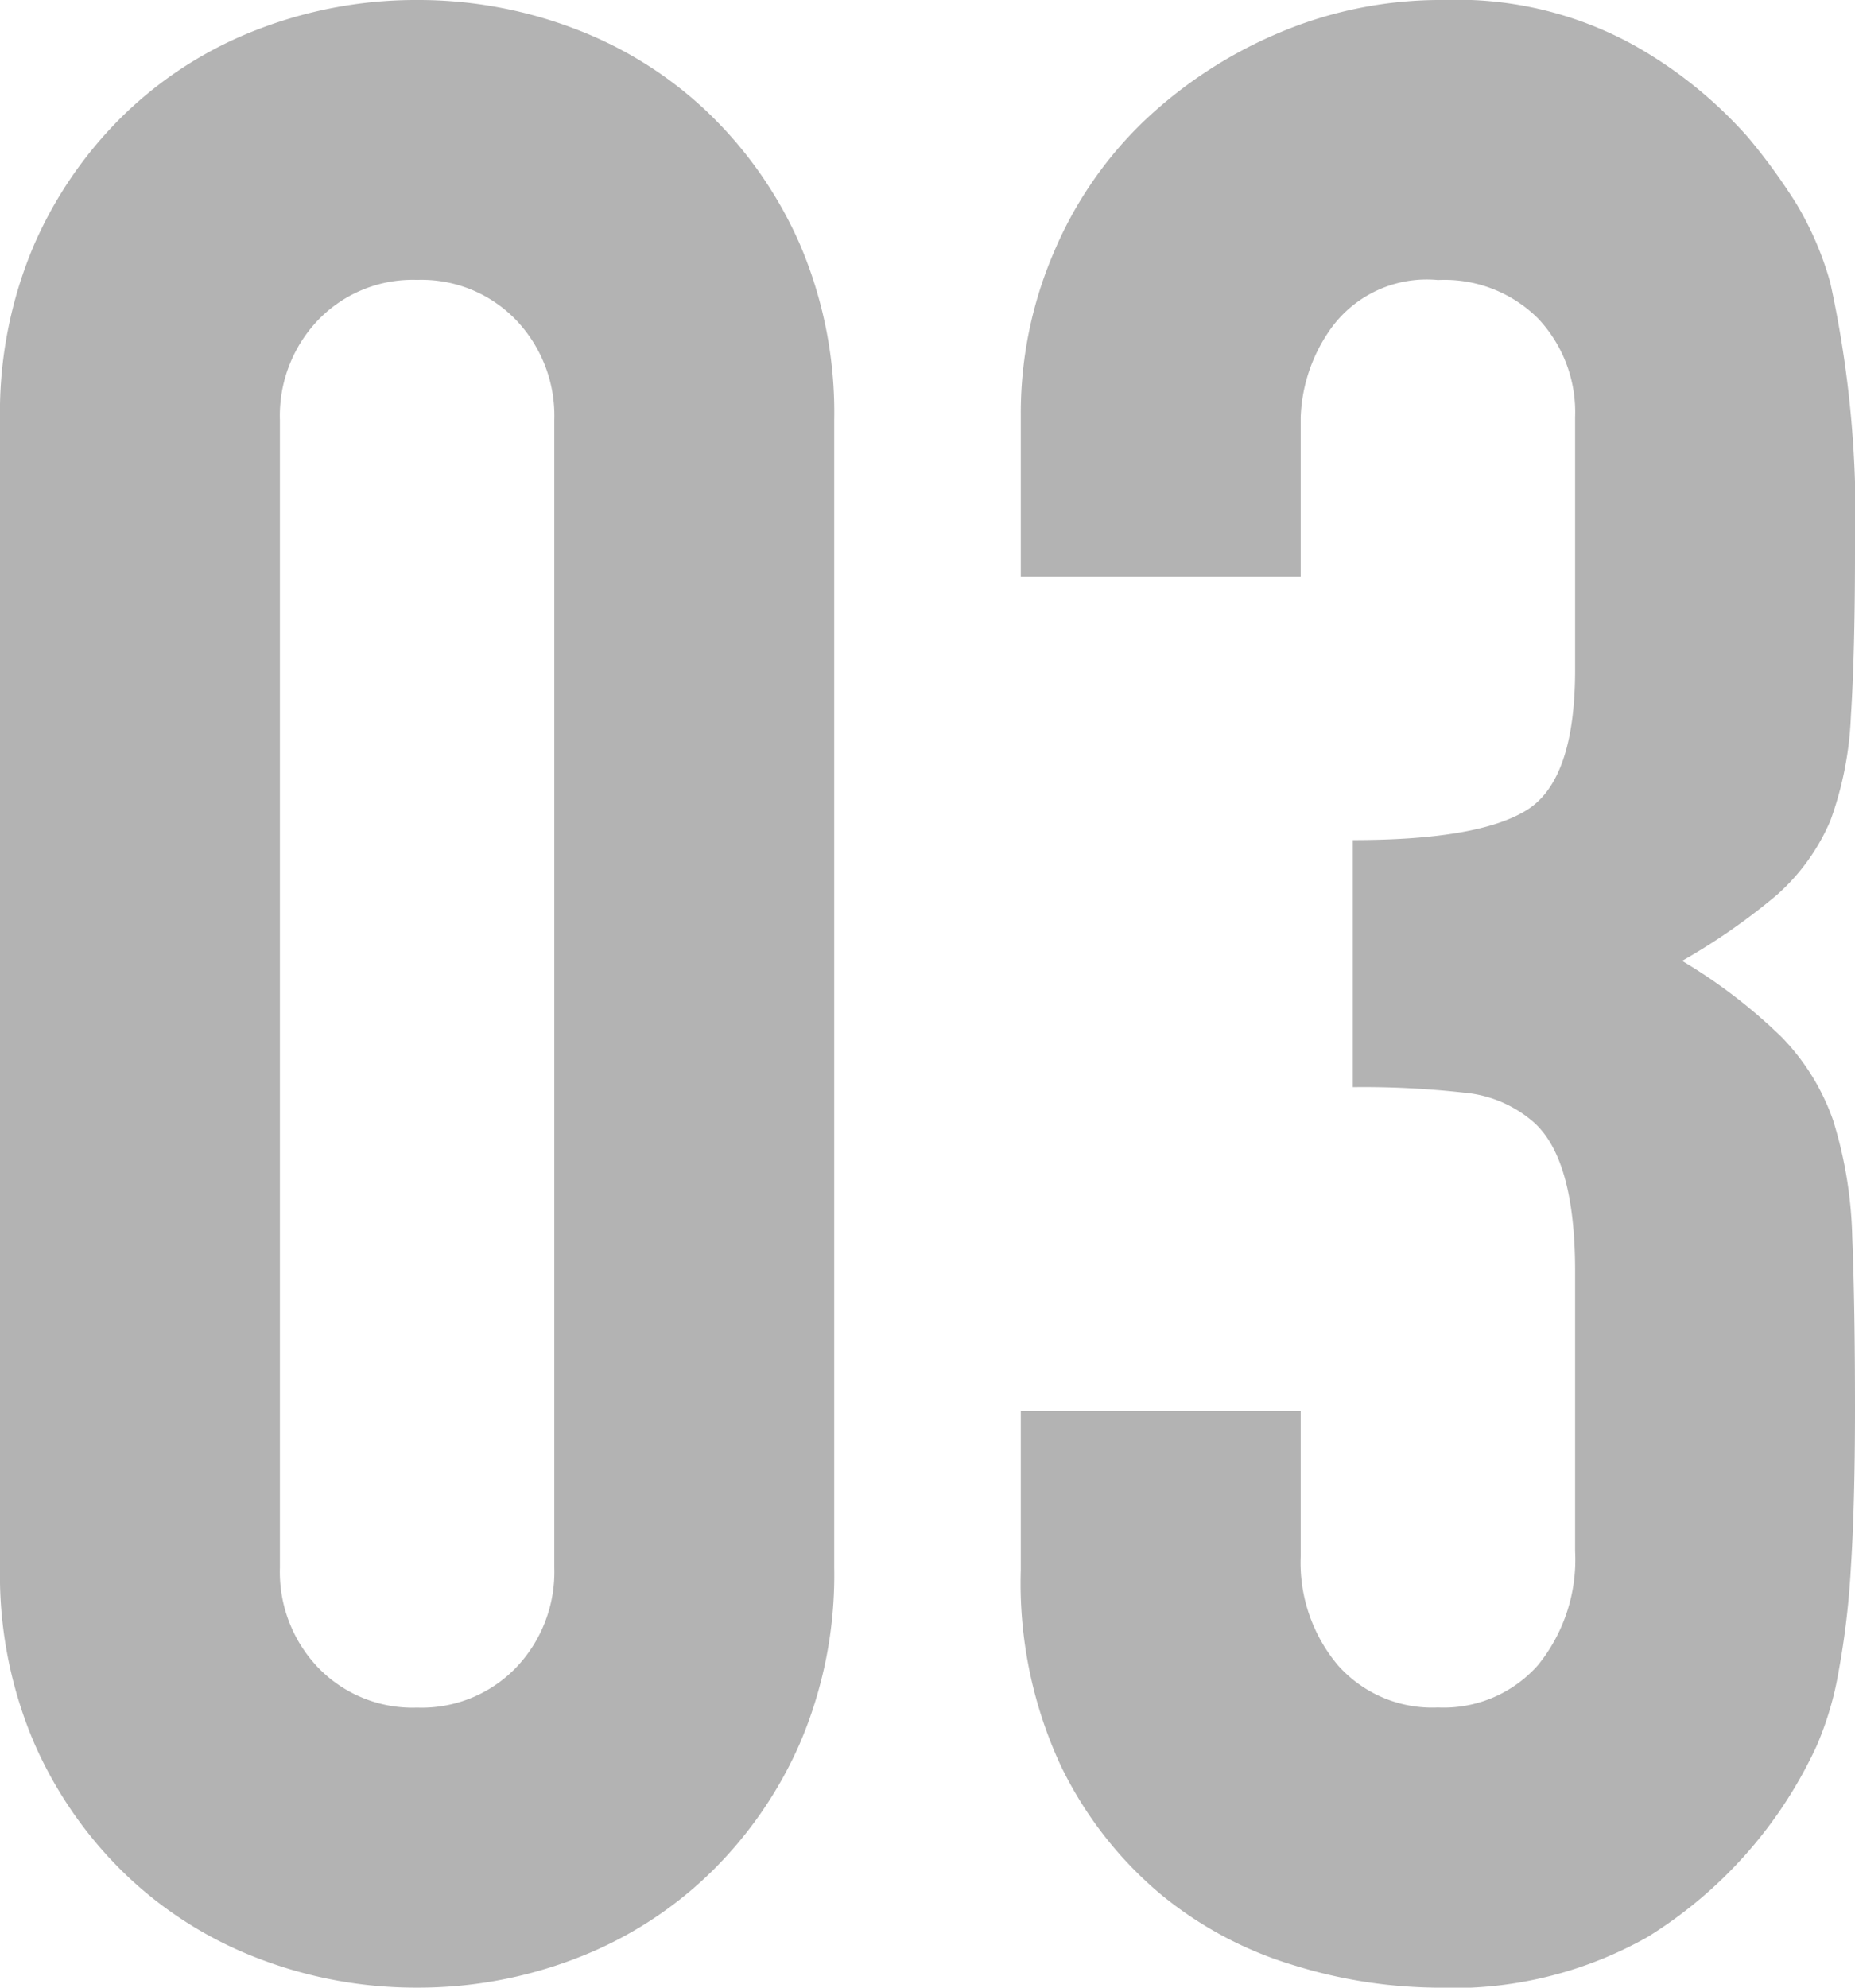 <svg xmlns="http://www.w3.org/2000/svg" width="74.36" height="79.64" viewBox="0 0 74.36 79.64">
  <path id="パス_4019" data-name="パス 4019" d="M3.74-62.15a17.106,17.106,0,0,1,1.375-7.04A16.473,16.473,0,0,1,8.8-74.47a15.854,15.854,0,0,1,5.335-3.355A17.582,17.582,0,0,1,20.46-78.98a17.582,17.582,0,0,1,6.325,1.155A15.854,15.854,0,0,1,32.12-74.47a16.473,16.473,0,0,1,3.685,5.28,17.106,17.106,0,0,1,1.375,7.04v45.98a17.106,17.106,0,0,1-1.375,7.04A16.473,16.473,0,0,1,32.12-3.85,15.854,15.854,0,0,1,26.785-.495,17.582,17.582,0,0,1,20.46.66,17.582,17.582,0,0,1,14.135-.495,15.854,15.854,0,0,1,8.8-3.85,16.473,16.473,0,0,1,5.115-9.13,17.106,17.106,0,0,1,3.74-16.17ZM14.96-16.17a5.548,5.548,0,0,0,1.54,4.015,5.262,5.262,0,0,0,3.96,1.595,5.262,5.262,0,0,0,3.96-1.595,5.548,5.548,0,0,0,1.54-4.015V-62.15a5.548,5.548,0,0,0-1.54-4.015,5.262,5.262,0,0,0-3.96-1.6,5.262,5.262,0,0,0-3.96,1.6,5.548,5.548,0,0,0-1.54,4.015ZM57.97-45.32q5.06,0,6.985-1.21t1.925-5.61V-62.26a5.469,5.469,0,0,0-1.485-3.96,5.317,5.317,0,0,0-4.015-1.54,4.737,4.737,0,0,0-4.235,1.87,6.5,6.5,0,0,0-1.265,3.63v6.38H44.66v-6.49a16.3,16.3,0,0,1,1.32-6.49,15.78,15.78,0,0,1,3.63-5.28A18.038,18.038,0,0,1,55-77.66a16.576,16.576,0,0,1,6.6-1.32,14.658,14.658,0,0,1,7.645,1.815A17.6,17.6,0,0,1,73.81-73.48a24.035,24.035,0,0,1,1.925,2.64,12.848,12.848,0,0,1,1.375,3.19,43.862,43.862,0,0,1,.99,10.78q0,4.07-.165,6.6a13.806,13.806,0,0,1-.825,4.18,8.36,8.36,0,0,1-2.145,2.97,25.439,25.439,0,0,1-3.795,2.64,21.308,21.308,0,0,1,4.015,3.08,9.057,9.057,0,0,1,2.035,3.3,17.046,17.046,0,0,1,.77,4.675q.11,2.7.11,6.875,0,3.85-.165,6.38a32.827,32.827,0,0,1-.495,4.18,13.039,13.039,0,0,1-.88,2.97,18.106,18.106,0,0,1-1.43,2.53,17.773,17.773,0,0,1-5.335,5.115A15.86,15.86,0,0,1,61.27.66a19.775,19.775,0,0,1-5.61-.88,15.3,15.3,0,0,1-5.39-2.86,15.528,15.528,0,0,1-4.015-5.17,17.338,17.338,0,0,1-1.595-7.81v-6.38H55.88v5.83a6.376,6.376,0,0,0,1.485,4.345,5.052,5.052,0,0,0,4.015,1.7,5.052,5.052,0,0,0,4.015-1.7A6.706,6.706,0,0,0,66.88-16.83V-28.05q0-4.62-1.76-6.05a4.894,4.894,0,0,0-2.695-1.1,36.214,36.214,0,0,0-4.455-.22Z" transform="translate(-3.74 78.98)" fill="#b3b3b3"/>
</svg>
